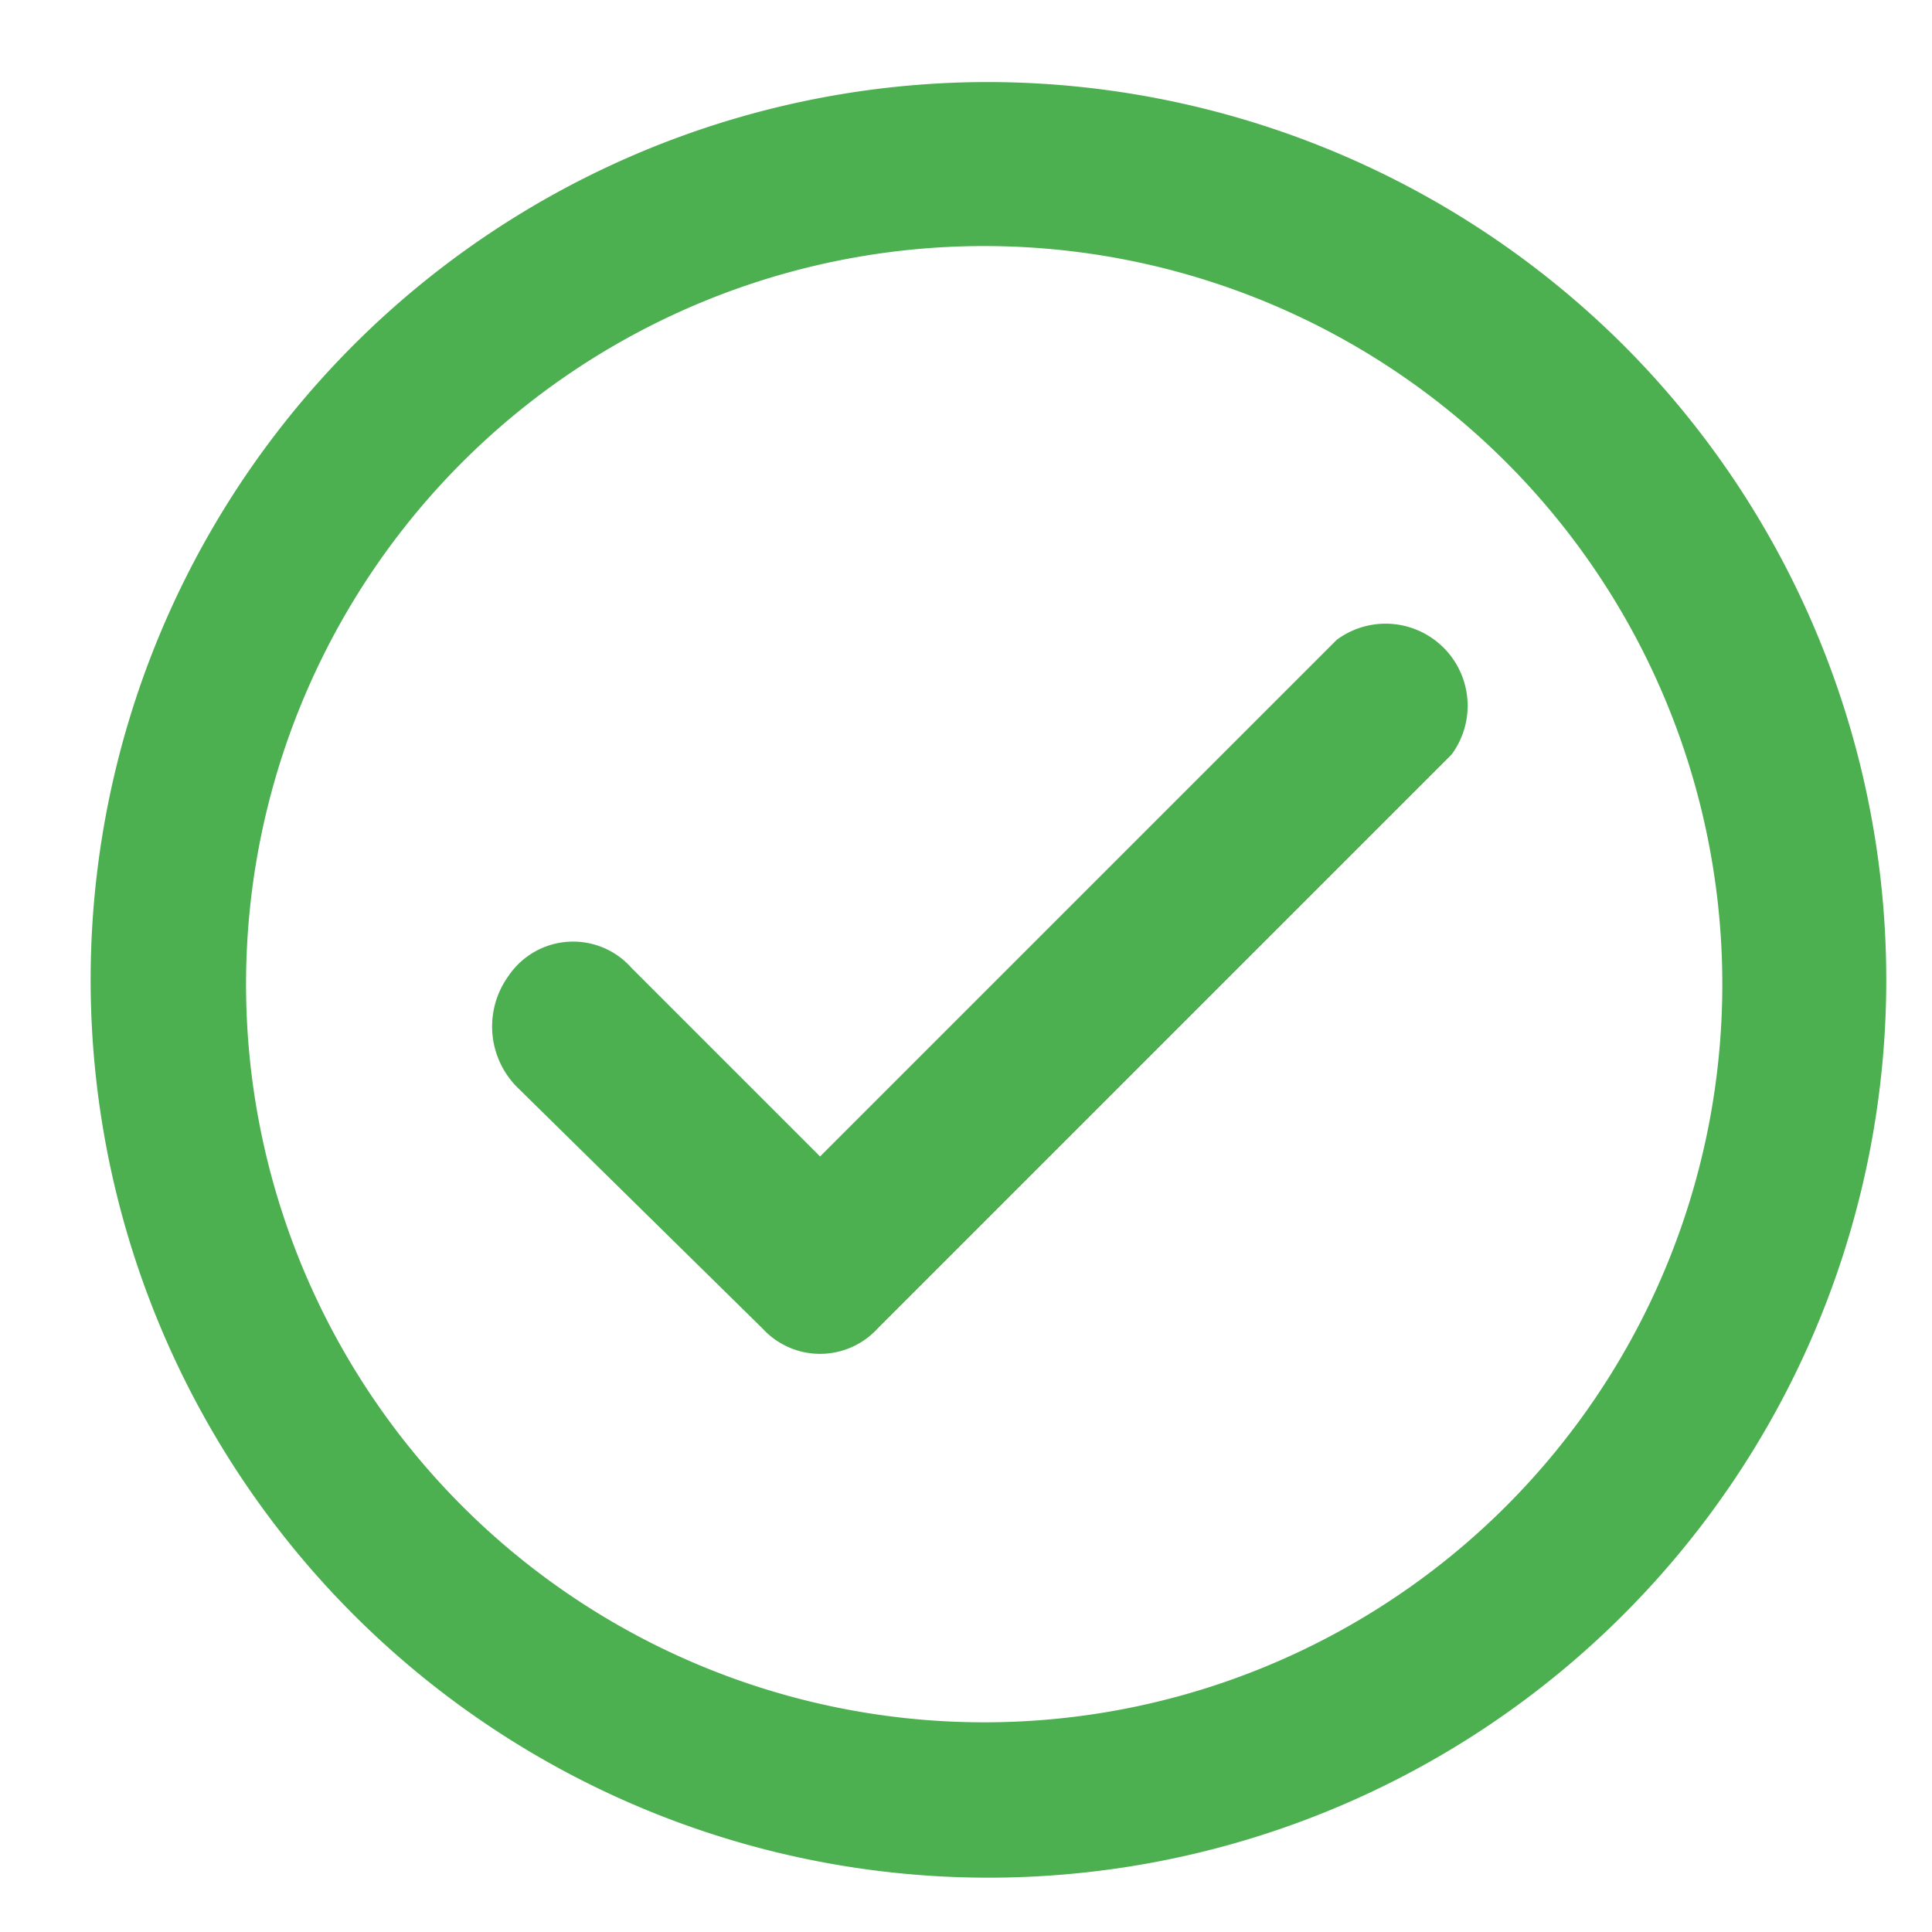 <svg id="Layer_2" data-name="Layer 2" xmlns="http://www.w3.org/2000/svg" width="17" height="17" viewBox="0 0 17 17">
  <g id="invisible_box" data-name="invisible box">
    <rect id="Rectangle_403" data-name="Rectangle 403" width="17" height="17" fill="none"/>
  </g>
  <g id="icons_Q2" data-name="icons Q2" transform="translate(0.722 0.722)">
    <path id="Path_2342" data-name="Path 2342" d="M9.938,3.443A6.495,6.495,0,1,1,3.443,9.938,6.495,6.495,0,0,1,9.938,3.443M9.938,2a7.9,7.9,0,1,0,5.624,2.314A7.938,7.938,0,0,0,9.938,2Z" transform="translate(-2 -2)" fill="#4caf50"/>
    <path id="Path_2343" data-name="Path 2343" d="M14.382,21.406l-2.165-2.129a.758.758,0,0,1-.072-.974.686.686,0,0,1,1.082-.072l1.66,1.66,4.546-4.546a.722.722,0,0,1,1.01,1.01l-5.051,5.051a.686.686,0,0,1-1.01,0Z" transform="translate(-8.393 -10.437)" fill="#4caf50"/>
  </g>
</svg>
